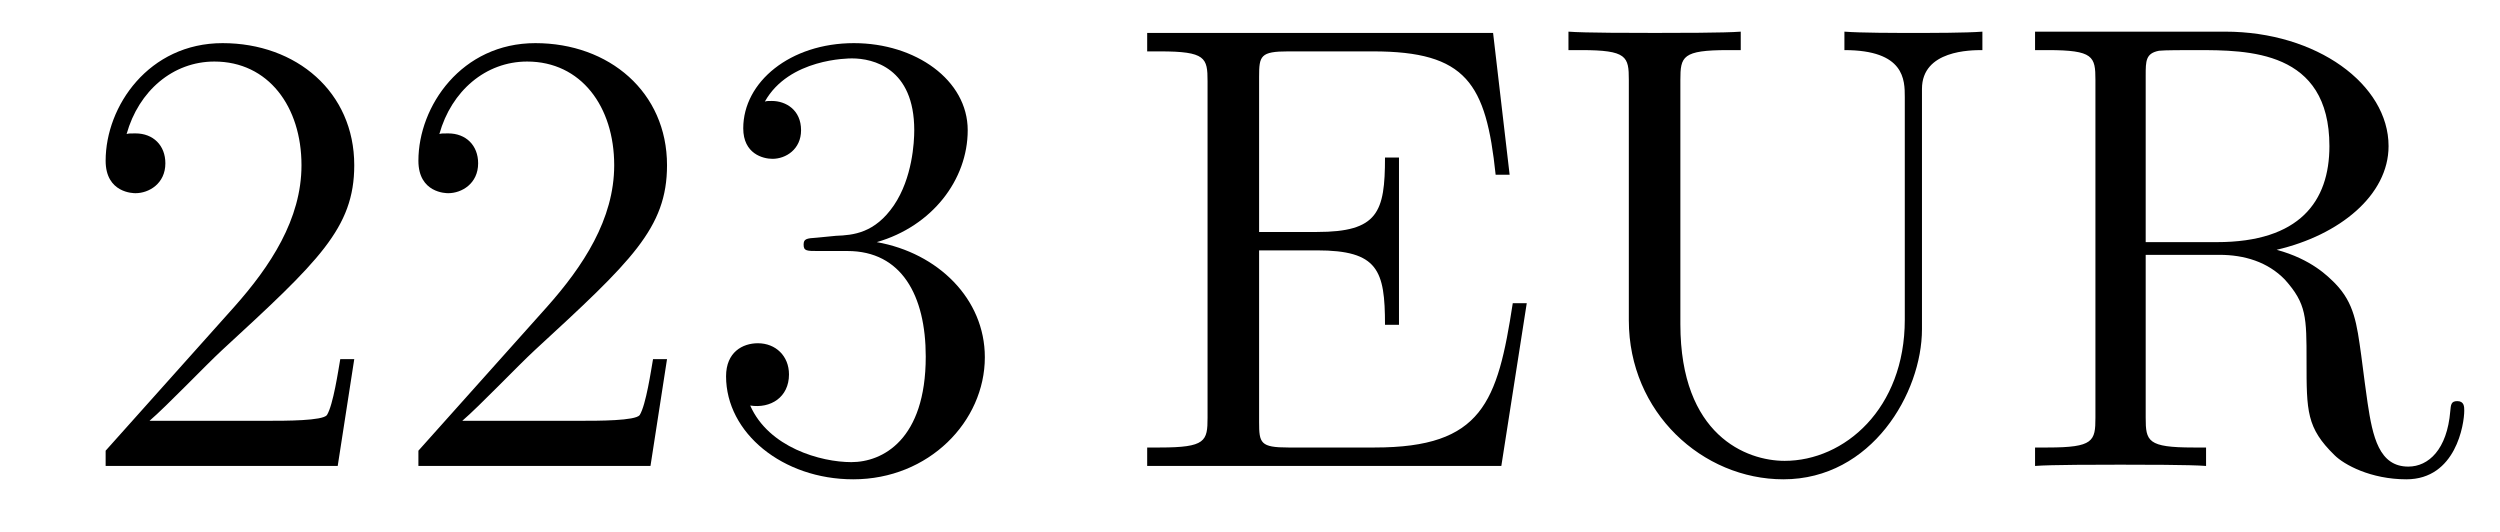 <?xml version='1.0'?>
<!-- This file was generated by dvisvgm 1.14.1 -->
<svg height='10pt' version='1.1' viewBox='0 -10 47 10' width='47pt' xmlns='http://www.w3.org/2000/svg' xmlns:xlink='http://www.w3.org/1999/xlink'>
<g id='page1'>
<g transform='matrix(1 0 0 1 -127 653)'>
<path d='M133.66 -656.248H133.397C133.361 -656.045 133.265 -655.387 133.146 -655.196C133.062 -655.089 132.381 -655.089 132.022 -655.089H129.811C130.133 -655.364 130.863 -656.129 131.173 -656.416C132.99 -658.089 133.66 -658.711 133.66 -659.894C133.66 -661.269 132.572 -662.189 131.185 -662.189C129.799 -662.189 128.986 -661.006 128.986 -659.978C128.986 -659.368 129.512 -659.368 129.548 -659.368C129.799 -659.368 130.109 -659.547 130.109 -659.93C130.109 -660.265 129.882 -660.492 129.548 -660.492C129.44 -660.492 129.416 -660.492 129.38 -660.48C129.608 -661.293 130.253 -661.843 131.03 -661.843C132.046 -661.843 132.668 -660.994 132.668 -659.894C132.668 -658.878 132.082 -657.993 131.401 -657.228L128.986 -654.527V-654.24H133.349L133.66 -656.248ZM139.54 -656.248H139.277C139.241 -656.045 139.145 -655.387 139.026 -655.196C138.942 -655.089 138.261 -655.089 137.902 -655.089H135.691C136.013 -655.364 136.742 -656.129 137.053 -656.416C138.87 -658.089 139.54 -658.711 139.54 -659.894C139.54 -661.269 138.452 -662.189 137.065 -662.189C135.679 -662.189 134.866 -661.006 134.866 -659.978C134.866 -659.368 135.392 -659.368 135.427 -659.368C135.679 -659.368 135.989 -659.547 135.989 -659.93C135.989 -660.265 135.762 -660.492 135.427 -660.492C135.32 -660.492 135.296 -660.492 135.26 -660.48C135.487 -661.293 136.133 -661.843 136.91 -661.843C137.926 -661.843 138.547 -660.994 138.547 -659.894C138.547 -658.878 137.962 -657.993 137.281 -657.228L134.866 -654.527V-654.24H139.229L139.54 -656.248ZM142.359 -658.532C142.156 -658.52 142.108 -658.507 142.108 -658.4C142.108 -658.281 142.168 -658.281 142.383 -658.281H142.933C143.949 -658.281 144.404 -657.444 144.404 -656.296C144.404 -654.73 143.591 -654.312 143.005 -654.312C142.431 -654.312 141.451 -654.587 141.104 -655.376C141.487 -655.316 141.833 -655.531 141.833 -655.961C141.833 -656.308 141.582 -656.547 141.248 -656.547C140.961 -656.547 140.65 -656.38 140.65 -655.926C140.65 -654.862 141.714 -653.989 143.041 -653.989C144.463 -653.989 145.515 -655.077 145.515 -656.284C145.515 -657.384 144.631 -658.245 143.483 -658.448C144.523 -658.747 145.193 -659.619 145.193 -660.552C145.193 -661.496 144.212 -662.189 143.053 -662.189C141.857 -662.189 140.973 -661.46 140.973 -660.588C140.973 -660.109 141.343 -660.014 141.523 -660.014C141.774 -660.014 142.06 -660.193 142.06 -660.552C142.06 -660.934 141.774 -661.102 141.511 -661.102C141.439 -661.102 141.415 -661.102 141.379 -661.09C141.833 -661.902 142.957 -661.902 143.017 -661.902C143.411 -661.902 144.188 -661.723 144.188 -660.552C144.188 -660.325 144.153 -659.655 143.806 -659.141C143.447 -658.615 143.041 -658.579 142.718 -658.567L142.359 -658.532Z' fill-rule='evenodd'/>
<path d='M155.703 -657.3H155.44C155.154 -655.435 154.867 -654.587 152.846 -654.587H151.221C150.695 -654.587 150.671 -654.67 150.671 -655.065V-658.293H151.759C152.906 -658.293 153.038 -657.922 153.038 -656.894H153.301V-660.038H153.038C153.038 -659.01 152.906 -658.639 151.759 -658.639H150.671V-661.556C150.671 -661.95 150.695 -662.034 151.221 -662.034H152.811C154.568 -662.034 154.938 -661.436 155.118 -659.715H155.381L155.07 -662.381H148.567V-662.034H148.806C149.667 -662.034 149.702 -661.914 149.702 -661.472V-655.148C149.702 -654.706 149.667 -654.587 148.806 -654.587H148.567V-654.24H155.225L155.703 -657.3ZM162.81 -656.989C162.81 -655.316 161.675 -654.336 160.551 -654.336C159.834 -654.336 158.591 -654.814 158.591 -656.906V-661.496C158.591 -661.938 158.627 -662.058 159.487 -662.058H159.726V-662.405C159.439 -662.381 158.459 -662.381 158.113 -662.381C157.754 -662.381 156.774 -662.381 156.487 -662.405V-662.058H156.726C157.587 -662.058 157.622 -661.938 157.622 -661.496V-656.977C157.622 -655.244 159.009 -653.989 160.527 -653.989C162.189 -653.989 163.133 -655.615 163.133 -656.81V-661.329C163.133 -662.058 164.054 -662.058 164.269 -662.058V-662.405C163.958 -662.381 163.313 -662.381 162.978 -662.381C162.631 -662.381 161.986 -662.381 161.675 -662.405V-662.058C162.81 -662.058 162.81 -661.496 162.81 -661.173V-656.989ZM169.801 -658.304C170.985 -658.579 171.905 -659.332 171.905 -660.253C171.905 -661.413 170.554 -662.405 168.833 -662.405H165.259V-662.058H165.498C166.358 -662.058 166.394 -661.938 166.394 -661.496V-655.148C166.394 -654.706 166.358 -654.587 165.498 -654.587H165.259V-654.24C165.533 -654.264 166.514 -654.264 166.861 -654.264C167.207 -654.264 168.199 -654.264 168.474 -654.24V-654.587H168.235C167.374 -654.587 167.339 -654.706 167.339 -655.148V-658.209H168.725C169.192 -658.209 169.634 -658.077 169.957 -657.742C170.363 -657.288 170.363 -657.037 170.363 -656.212C170.363 -655.268 170.363 -654.957 170.889 -654.443C171.068 -654.264 171.57 -653.989 172.24 -653.989C173.172 -653.989 173.328 -655.029 173.328 -655.28C173.328 -655.352 173.328 -655.459 173.196 -655.459C173.077 -655.459 173.077 -655.387 173.065 -655.268C173.005 -654.551 172.658 -654.228 172.276 -654.228C171.726 -654.228 171.606 -654.79 171.511 -655.423C171.499 -655.507 171.427 -656.021 171.391 -656.32C171.308 -656.918 171.26 -657.3 170.901 -657.671C170.769 -657.802 170.459 -658.125 169.801 -658.304ZM168.678 -658.448H167.339V-661.58C167.339 -661.855 167.339 -661.998 167.59 -662.046C167.697 -662.058 168.056 -662.058 168.295 -662.058C169.263 -662.058 170.793 -662.058 170.793 -660.253C170.793 -659.213 170.232 -658.448 168.678 -658.448Z' fill-rule='evenodd'/>
</g>
</g>
</svg>
